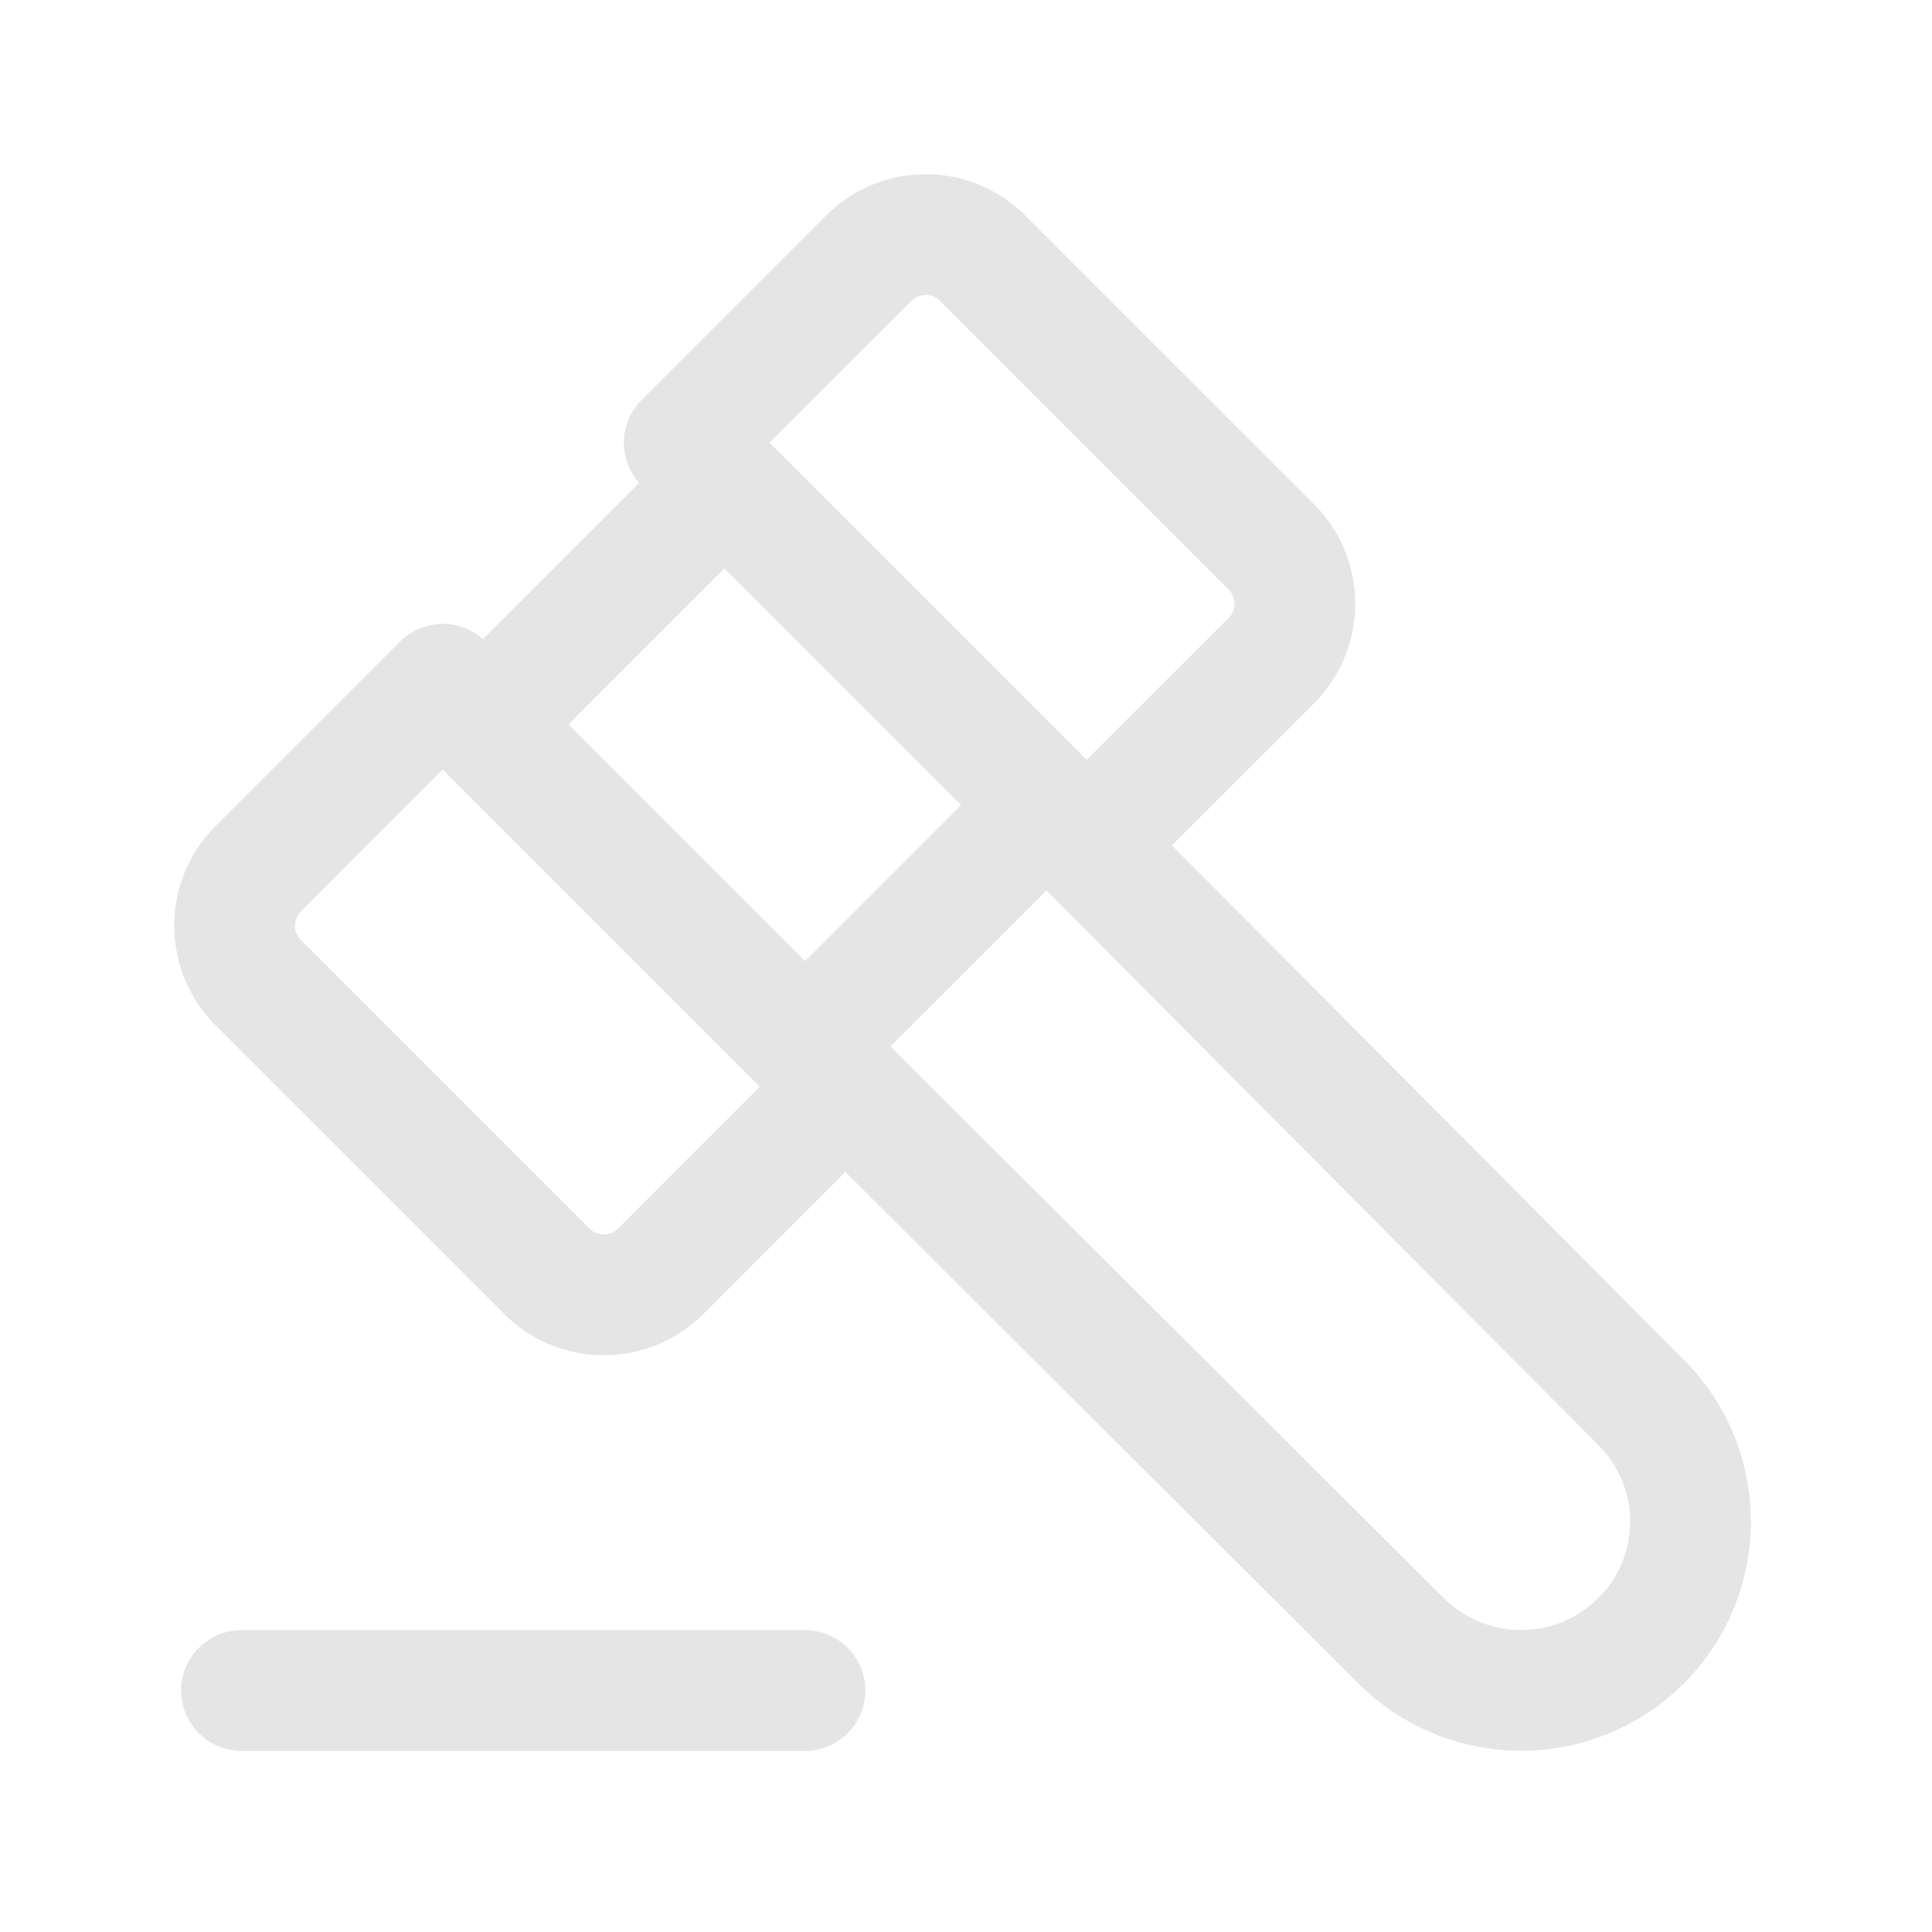 <svg xmlns="http://www.w3.org/2000/svg" width="36" height="36" viewBox="0 0 36 36" fill="none"><path fill-rule="evenodd" clip-rule="evenodd" d="M18.706 14.203C19.147 13.764 19.859 13.766 20.297 14.206L31.369 25.33C31.369 25.331 31.37 25.331 31.37 25.332C33.044 27.001 33.044 29.707 31.368 31.375C30.564 32.175 29.476 32.623 28.343 32.623C27.209 32.623 26.121 32.175 25.317 31.375L14.206 20.297C13.766 19.858 13.765 19.146 14.203 18.706C14.642 18.266 15.354 18.265 15.794 18.703L26.904 29.78C26.904 29.78 26.904 29.78 26.904 29.78C27.286 30.16 27.803 30.373 28.343 30.373C28.882 30.373 29.399 30.16 29.781 29.78C30.573 28.991 30.574 27.715 29.78 26.924L29.777 26.921L18.703 15.794C18.264 15.353 18.266 14.641 18.706 14.203Z" fill="#E5E5E5"></path><path fill-rule="evenodd" clip-rule="evenodd" d="M8.204 12.704C8.644 12.265 9.356 12.265 9.796 12.704L15.796 18.704C16.235 19.144 16.235 19.856 15.796 20.296C15.356 20.735 14.644 20.735 14.204 20.296L8.204 14.296C7.765 13.856 7.765 13.144 8.204 12.704Z" fill="#E5E5E5"></path><path fill-rule="evenodd" clip-rule="evenodd" d="M12.704 8.204C13.144 7.765 13.856 7.765 14.296 8.204L20.296 14.204C20.735 14.644 20.735 15.356 20.296 15.796C19.856 16.235 19.144 16.235 18.704 15.796L12.704 9.796C12.265 9.356 12.265 8.644 12.704 8.204Z" fill="#E5E5E5"></path><path fill-rule="evenodd" clip-rule="evenodd" d="M3.375 31.5C3.375 30.879 3.879 30.375 4.5 30.375H15C15.621 30.375 16.125 30.879 16.125 31.5C16.125 32.121 15.621 32.625 15 32.625H4.5C3.879 32.625 3.375 32.121 3.375 31.5Z" fill="#E5E5E5"></path><path fill-rule="evenodd" clip-rule="evenodd" d="M16.985 5.606C16.985 5.606 16.985 5.606 16.985 5.606L14.339 8.251C14.734 8.693 14.719 9.371 14.295 9.795L9.795 14.295C9.371 14.719 8.693 14.734 8.251 14.339L5.606 16.985C5.606 16.985 5.606 16.985 5.606 16.985C5.536 17.055 5.496 17.15 5.496 17.25C5.496 17.349 5.536 17.445 5.606 17.515M5.606 17.515L10.985 22.894C10.985 22.894 10.985 22.894 10.985 22.894C11.055 22.964 11.15 23.003 11.25 23.003C11.349 23.003 11.444 22.964 11.515 22.894C11.515 22.894 11.515 22.894 11.515 22.894L14.16 20.248C13.977 20.043 13.875 19.777 13.875 19.5C13.875 19.201 13.993 18.915 14.204 18.704L18.704 14.204C18.915 13.993 19.201 13.875 19.5 13.875C19.777 13.875 20.043 13.977 20.248 14.16L22.894 11.515C22.894 11.515 22.894 11.515 22.894 11.515C22.964 11.445 23.003 11.349 23.003 11.25C23.003 11.15 22.964 11.055 22.894 10.985C22.894 10.985 22.894 10.985 22.894 10.985L17.515 5.606C17.515 5.606 17.515 5.606 17.515 5.606C17.445 5.536 17.349 5.496 17.25 5.496C17.15 5.496 17.055 5.536 16.985 5.606M19.501 16.59C19.707 16.773 19.973 16.875 20.25 16.875C20.548 16.875 20.834 16.756 21.045 16.545L24.485 13.106C24.977 12.614 25.253 11.946 25.253 11.25C25.253 10.554 24.977 9.886 24.485 9.394L19.106 4.015C18.613 3.523 17.946 3.246 17.25 3.246C16.554 3.246 15.886 3.523 15.394 4.015L11.954 7.454C11.743 7.665 11.625 7.951 11.625 8.25C11.625 8.527 11.727 8.793 11.91 8.998L8.998 11.91C8.793 11.727 8.527 11.625 8.25 11.625C7.951 11.625 7.665 11.743 7.454 11.954L4.015 15.394C3.523 15.886 3.246 16.554 3.246 17.25C3.246 17.946 3.523 18.613 4.015 19.106L9.394 24.485C9.886 24.977 10.554 25.253 11.25 25.253C11.946 25.253 12.613 24.977 13.106 24.485L16.545 21.045C16.756 20.834 16.875 20.548 16.875 20.25C16.875 19.973 16.773 19.707 16.59 19.501L19.501 16.59Z" fill="#E5E5E5"></path></svg>